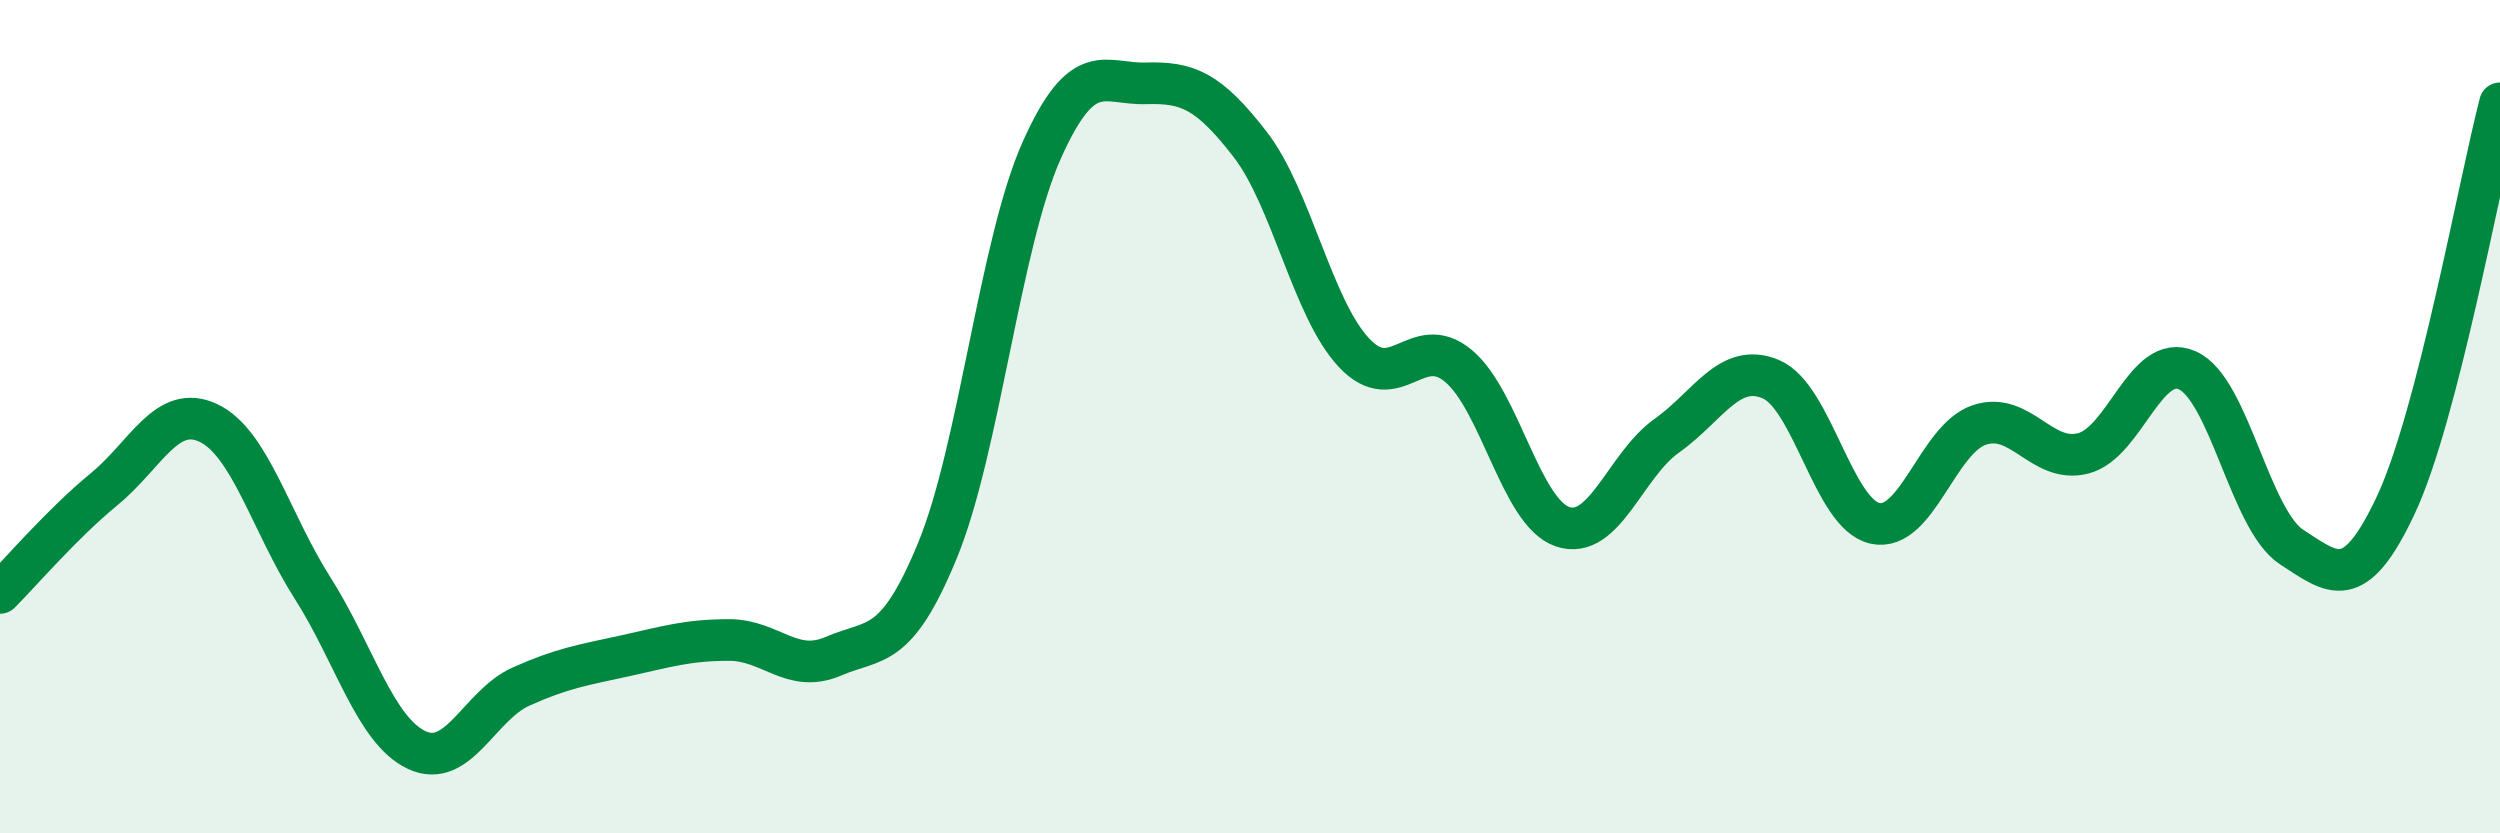 
    <svg width="60" height="20" viewBox="0 0 60 20" xmlns="http://www.w3.org/2000/svg">
      <path
        d="M 0,14.23 C 0.5,13.73 1.5,12.56 2.5,11.74 C 3.5,10.92 4,9.68 5,10.15 C 6,10.62 6.5,12.54 7.5,14.11 C 8.5,15.68 9,17.53 10,18 C 11,18.47 11.5,16.93 12.5,16.48 C 13.5,16.03 14,15.96 15,15.74 C 16,15.52 16.5,15.36 17.5,15.36 C 18.5,15.36 19,16.18 20,15.75 C 21,15.32 21.5,15.64 22.5,13.21 C 23.5,10.78 24,5.85 25,3.61 C 26,1.37 26.5,2.03 27.5,2 C 28.5,1.97 29,2.17 30,3.46 C 31,4.75 31.5,7.41 32.5,8.47 C 33.5,9.53 34,7.95 35,8.78 C 36,9.61 36.5,12.3 37.5,12.64 C 38.5,12.98 39,11.17 40,10.46 C 41,9.75 41.5,8.68 42.5,9.1 C 43.5,9.52 44,12.34 45,12.56 C 46,12.78 46.5,10.54 47.5,10.2 C 48.5,9.86 49,11.14 50,10.88 C 51,10.62 51.5,8.44 52.5,8.89 C 53.5,9.34 54,12.48 55,13.13 C 56,13.78 56.5,14.25 57.5,12.12 C 58.5,9.99 59.5,4.41 60,2.48L60 20L0 20Z"
        fill="#008740"
        opacity="0.1"
        stroke-linecap="round"
        stroke-linejoin="round"
      />
      <path
        d="M 0,14.23 C 0.5,13.73 1.5,12.56 2.5,11.74 C 3.5,10.92 4,9.68 5,10.15 C 6,10.62 6.5,12.54 7.5,14.11 C 8.5,15.68 9,17.53 10,18 C 11,18.47 11.5,16.93 12.5,16.48 C 13.5,16.03 14,15.96 15,15.74 C 16,15.52 16.5,15.36 17.5,15.36 C 18.5,15.36 19,16.18 20,15.75 C 21,15.32 21.5,15.64 22.5,13.21 C 23.5,10.78 24,5.85 25,3.61 C 26,1.37 26.5,2.03 27.5,2 C 28.5,1.97 29,2.17 30,3.46 C 31,4.75 31.5,7.41 32.5,8.47 C 33.5,9.53 34,7.95 35,8.78 C 36,9.61 36.5,12.3 37.5,12.64 C 38.5,12.98 39,11.17 40,10.46 C 41,9.75 41.5,8.68 42.5,9.1 C 43.5,9.52 44,12.34 45,12.56 C 46,12.78 46.5,10.54 47.5,10.2 C 48.5,9.86 49,11.14 50,10.88 C 51,10.62 51.5,8.44 52.5,8.89 C 53.5,9.34 54,12.48 55,13.13 C 56,13.78 56.5,14.25 57.5,12.12 C 58.5,9.99 59.5,4.41 60,2.48"
        stroke="#008740"
        stroke-width="1"
        fill="none"
        stroke-linecap="round"
        stroke-linejoin="round"
      />
    </svg>
  